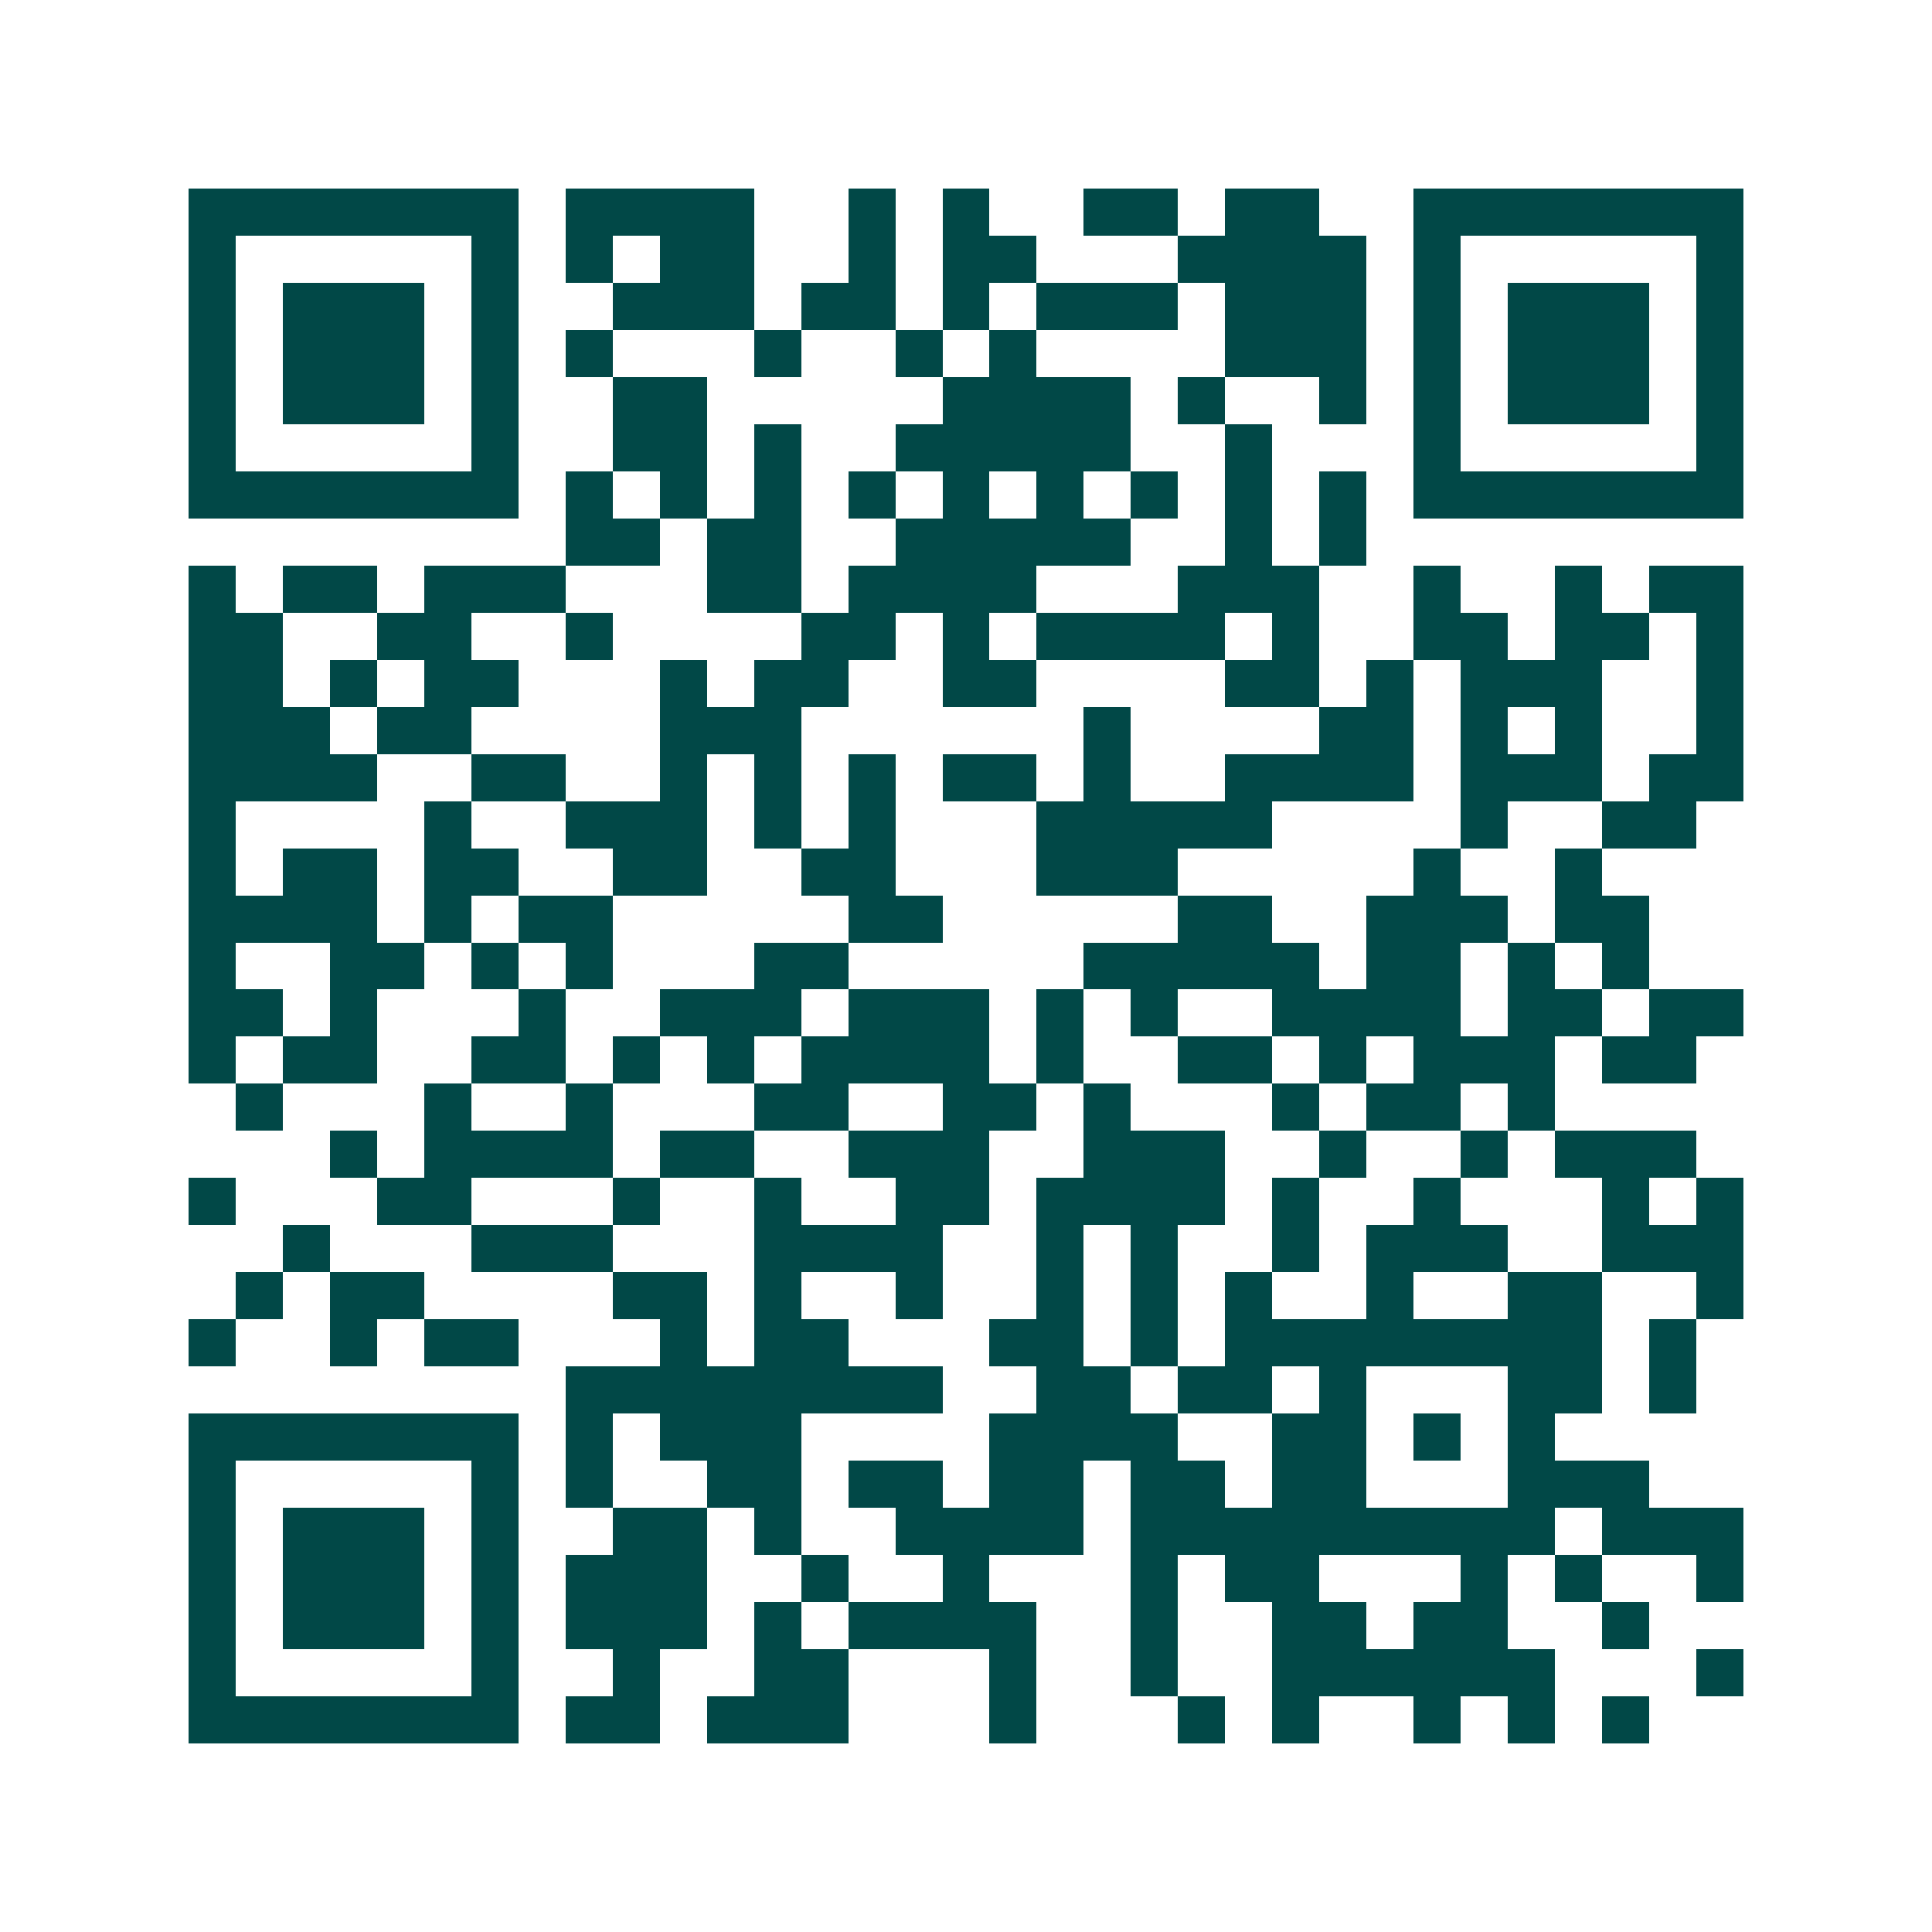 <svg xmlns="http://www.w3.org/2000/svg" width="200" height="200" viewBox="0 0 41 41" shape-rendering="crispEdges"><path fill="#ffffff" d="M0 0h41v41H0z"/><path stroke="#014847" d="M4 4.5h7m1 0h4m2 0h1m1 0h1m2 0h2m1 0h2m2 0h7M4 5.5h1m5 0h1m1 0h1m1 0h2m2 0h1m1 0h2m3 0h4m1 0h1m5 0h1M4 6.5h1m1 0h3m1 0h1m2 0h3m1 0h2m1 0h1m1 0h3m1 0h3m1 0h1m1 0h3m1 0h1M4 7.5h1m1 0h3m1 0h1m1 0h1m3 0h1m2 0h1m1 0h1m4 0h3m1 0h1m1 0h3m1 0h1M4 8.5h1m1 0h3m1 0h1m2 0h2m5 0h4m1 0h1m2 0h1m1 0h1m1 0h3m1 0h1M4 9.5h1m5 0h1m2 0h2m1 0h1m2 0h5m2 0h1m3 0h1m5 0h1M4 10.5h7m1 0h1m1 0h1m1 0h1m1 0h1m1 0h1m1 0h1m1 0h1m1 0h1m1 0h1m1 0h7M12 11.5h2m1 0h2m2 0h5m2 0h1m1 0h1M4 12.5h1m1 0h2m1 0h3m3 0h2m1 0h4m3 0h3m2 0h1m2 0h1m1 0h2M4 13.5h2m2 0h2m2 0h1m4 0h2m1 0h1m1 0h4m1 0h1m2 0h2m1 0h2m1 0h1M4 14.5h2m1 0h1m1 0h2m3 0h1m1 0h2m2 0h2m4 0h2m1 0h1m1 0h3m2 0h1M4 15.5h3m1 0h2m4 0h3m6 0h1m4 0h2m1 0h1m1 0h1m2 0h1M4 16.5h4m2 0h2m2 0h1m1 0h1m1 0h1m1 0h2m1 0h1m2 0h4m1 0h3m1 0h2M4 17.5h1m4 0h1m2 0h3m1 0h1m1 0h1m3 0h5m4 0h1m2 0h2M4 18.5h1m1 0h2m1 0h2m2 0h2m2 0h2m3 0h3m5 0h1m2 0h1M4 19.5h4m1 0h1m1 0h2m5 0h2m5 0h2m2 0h3m1 0h2M4 20.5h1m2 0h2m1 0h1m1 0h1m3 0h2m5 0h5m1 0h2m1 0h1m1 0h1M4 21.5h2m1 0h1m3 0h1m2 0h3m1 0h3m1 0h1m1 0h1m2 0h4m1 0h2m1 0h2M4 22.5h1m1 0h2m2 0h2m1 0h1m1 0h1m1 0h4m1 0h1m2 0h2m1 0h1m1 0h3m1 0h2M5 23.5h1m3 0h1m2 0h1m3 0h2m2 0h2m1 0h1m3 0h1m1 0h2m1 0h1M7 24.5h1m1 0h4m1 0h2m2 0h3m2 0h3m2 0h1m2 0h1m1 0h3M4 25.5h1m3 0h2m3 0h1m2 0h1m2 0h2m1 0h4m1 0h1m2 0h1m3 0h1m1 0h1M6 26.5h1m3 0h3m3 0h4m2 0h1m1 0h1m2 0h1m1 0h3m2 0h3M5 27.5h1m1 0h2m4 0h2m1 0h1m2 0h1m2 0h1m1 0h1m1 0h1m2 0h1m2 0h2m2 0h1M4 28.5h1m2 0h1m1 0h2m3 0h1m1 0h2m3 0h2m1 0h1m1 0h8m1 0h1M12 29.5h8m2 0h2m1 0h2m1 0h1m3 0h2m1 0h1M4 30.5h7m1 0h1m1 0h3m4 0h4m2 0h2m1 0h1m1 0h1M4 31.5h1m5 0h1m1 0h1m2 0h2m1 0h2m1 0h2m1 0h2m1 0h2m3 0h3M4 32.5h1m1 0h3m1 0h1m2 0h2m1 0h1m2 0h4m1 0h9m1 0h3M4 33.5h1m1 0h3m1 0h1m1 0h3m2 0h1m2 0h1m3 0h1m1 0h2m3 0h1m1 0h1m2 0h1M4 34.5h1m1 0h3m1 0h1m1 0h3m1 0h1m1 0h4m2 0h1m2 0h2m1 0h2m2 0h1M4 35.5h1m5 0h1m2 0h1m2 0h2m3 0h1m2 0h1m2 0h6m3 0h1M4 36.5h7m1 0h2m1 0h3m3 0h1m3 0h1m1 0h1m2 0h1m1 0h1m1 0h1"/></svg>
